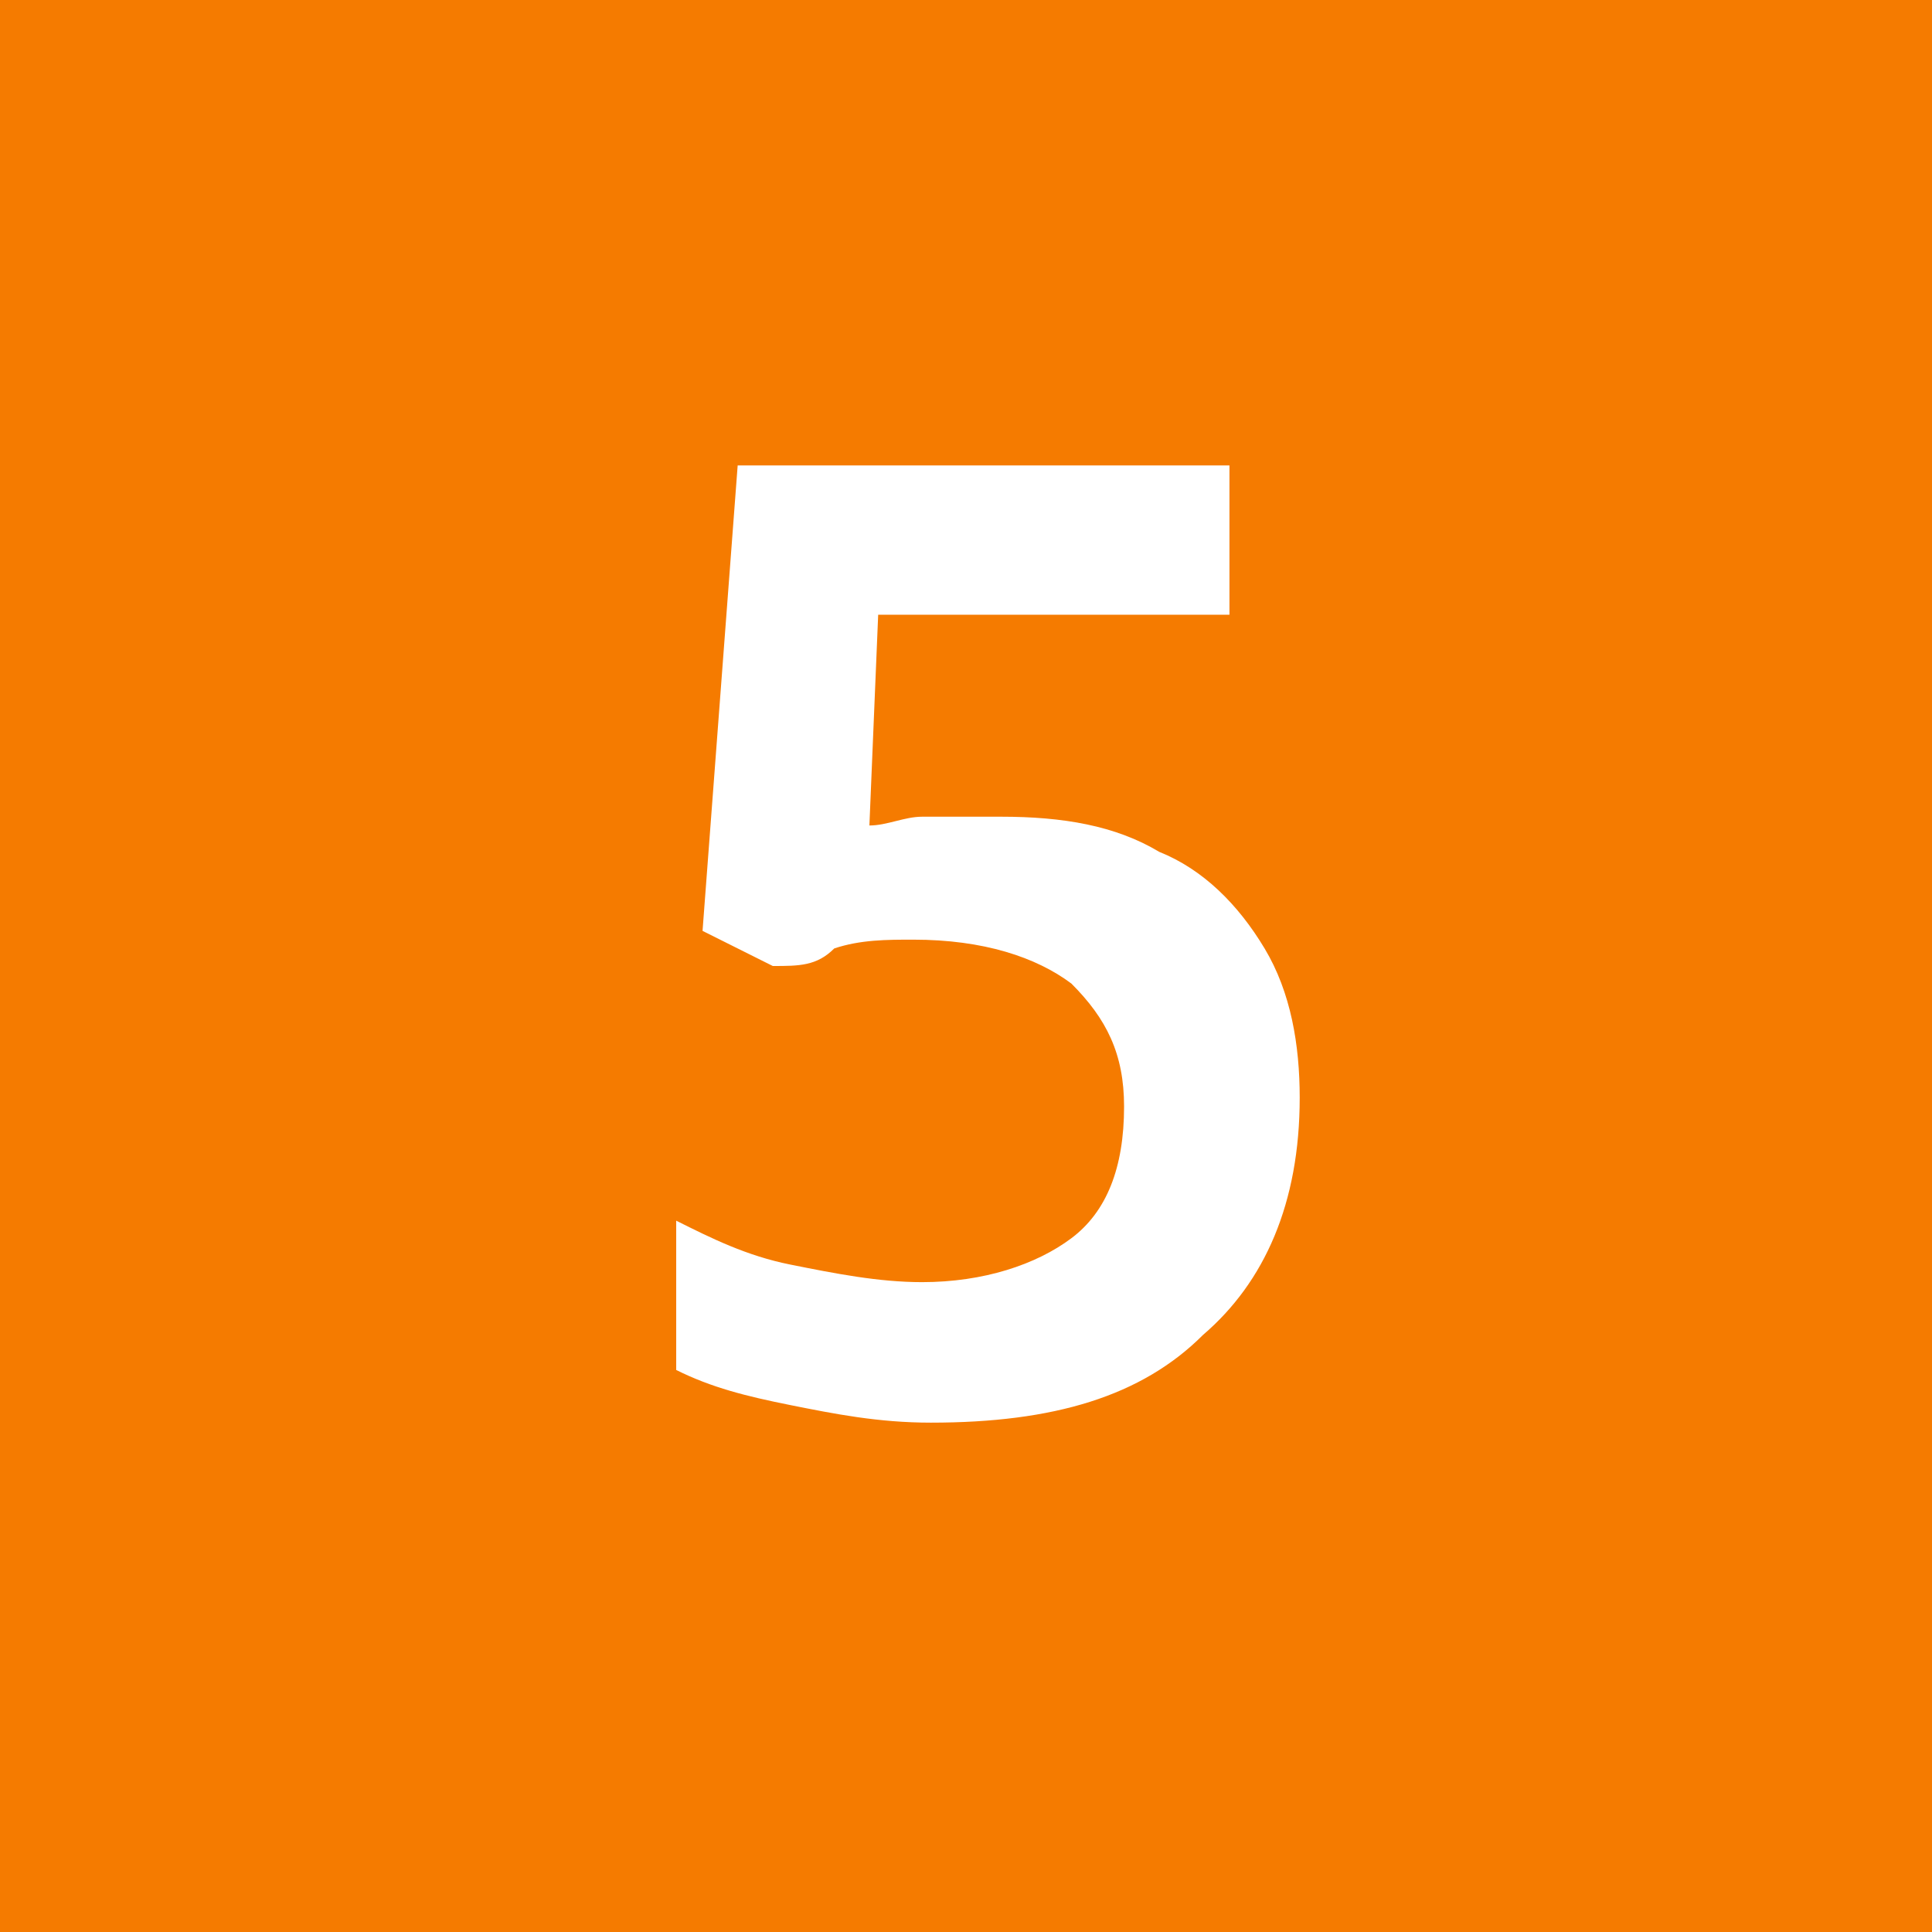 <?xml version="1.0" encoding="utf-8"?>
<!-- Generator: Adobe Illustrator 26.3.1, SVG Export Plug-In . SVG Version: 6.00 Build 0)  -->
<svg version="1.1" id="レイヤー_1" xmlns="http://www.w3.org/2000/svg" xmlns:xlink="http://www.w3.org/1999/xlink" x="0px"
	 y="0px" viewBox="0 0 22 22" style="enable-background:new 0 0 22 22;" xml:space="preserve">
<style type="text/css">
	.st0{fill:#F57B00;}
	.st1{enable-background:new    ;}
	.st2{fill:#FFFFFF;}
</style>
<path class="st0" d="M0,0h22v22H0V0z"/>
<g class="st1">
	<path class="st2" d="M11.4,9.3c0.7,0,1.3,0.1,1.8,0.4c0.5,0.2,0.9,0.6,1.2,1.1c0.3,0.5,0.4,1.1,0.4,1.7c0,1.2-0.4,2.1-1.1,2.7
		c-0.7,0.7-1.7,1-3.1,1c-0.6,0-1.1-0.1-1.6-0.2c-0.5-0.1-0.9-0.2-1.3-0.4v-1.7c0.4,0.2,0.8,0.4,1.3,0.5c0.5,0.1,1,0.2,1.5,0.2
		c0.7,0,1.3-0.2,1.7-0.5c0.4-0.3,0.6-0.8,0.6-1.5c0-0.6-0.2-1-0.6-1.4c-0.4-0.3-1-0.5-1.8-0.5c-0.3,0-0.6,0-0.9,0.1
		C9.3,11,9.1,11,8.8,11L8,10.6l0.4-5.3h5.6v1.7h-4L9.9,9.4c0.2,0,0.4-0.1,0.6-0.1S11,9.3,11.4,9.3z"/>
</g>
</svg>
